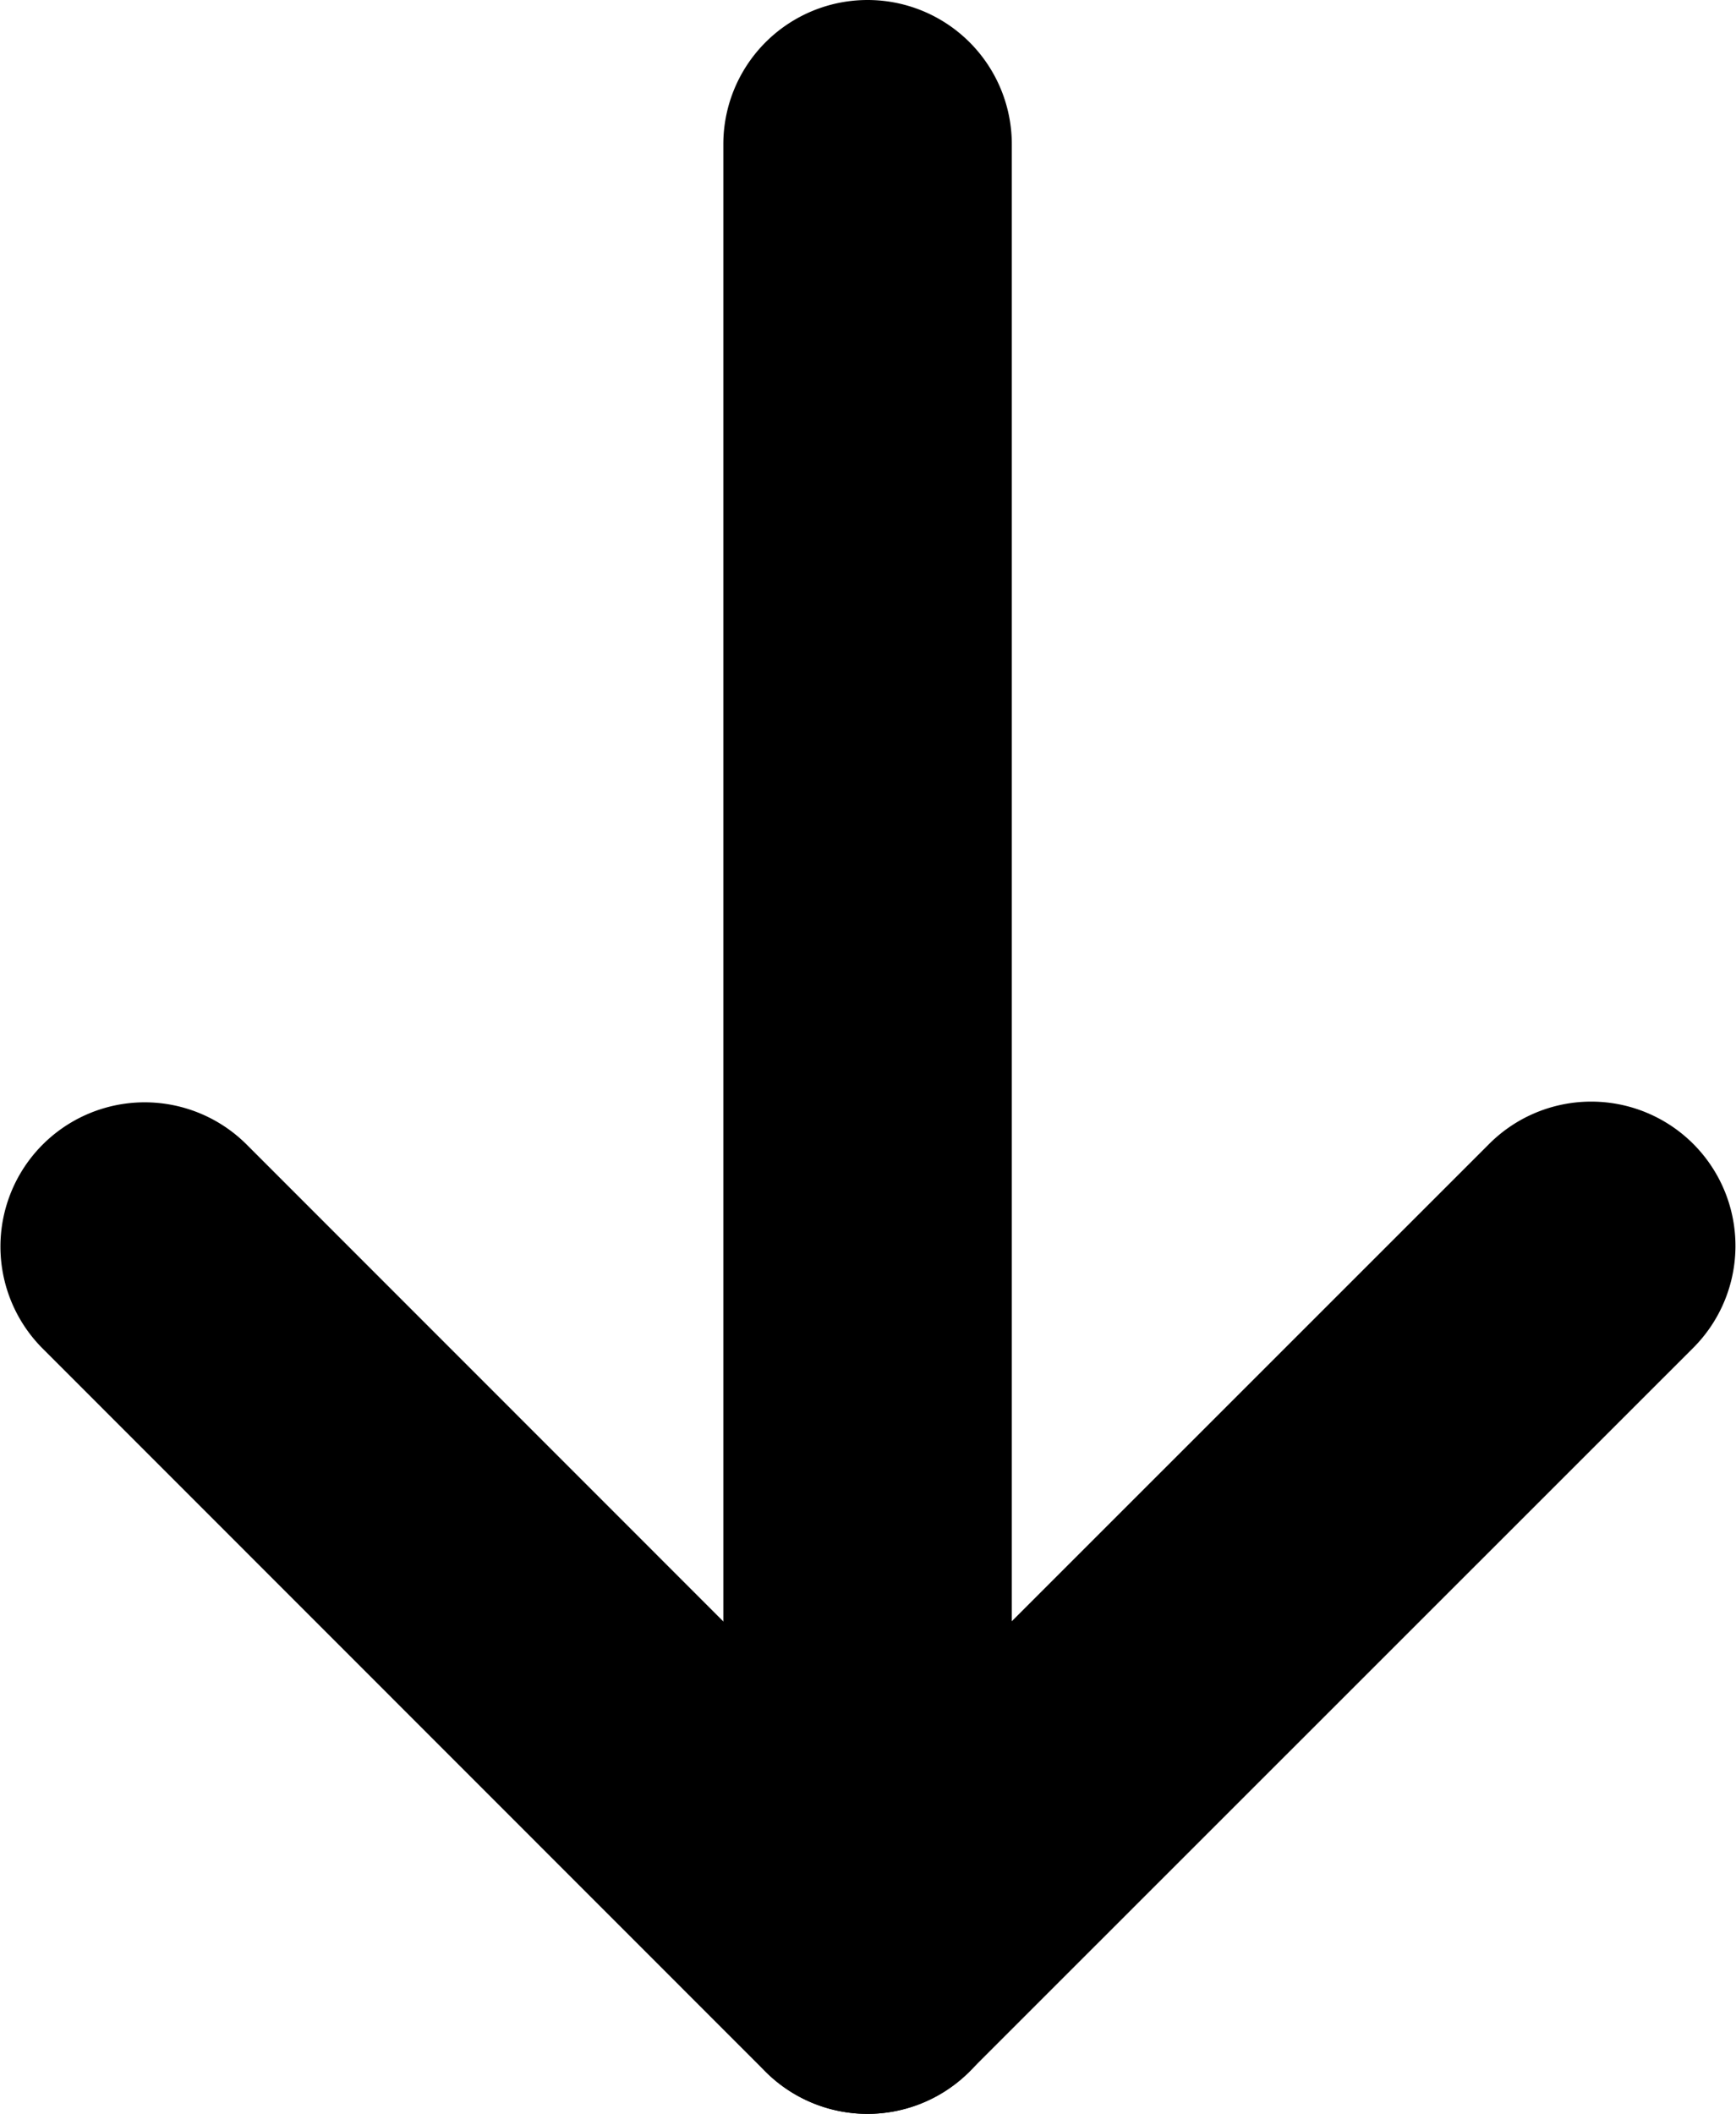 <?xml version="1.0" encoding="UTF-8" standalone="no"?>
<svg
   width="30.089"
   height="36.634"
   viewBox="0 0 30.089 36.634"
   version="1.1"
   id="svg1821"
   sodipodi:docname="arrow-down.svg"
   inkscape:version="1.1 (c4e8f9e, 2021-05-24)"
   xmlns:inkscape="http://www.inkscape.org/namespaces/inkscape"
   xmlns:sodipodi="http://sodipodi.sourceforge.net/DTD/sodipodi-0.dtd"
   xmlns="http://www.w3.org/2000/svg"
   xmlns:svg="http://www.w3.org/2000/svg">
  <defs
     id="defs1825" />
  <sodipodi:namedview
     id="namedview1823"
     pagecolor="#ffffff"
     bordercolor="#666666"
     borderopacity="1.0"
     inkscape:pageshadow="2"
     inkscape:pageopacity="0.0"
     inkscape:pagecheckerboard="0"
     showgrid="false"
     inkscape:zoom="14.14907"
     inkscape:cx="14.983317"
     inkscape:cy="18.269752"
     inkscape:window-width="1321"
     inkscape:window-height="781"
     inkscape:window-x="0"
     inkscape:window-y="23"
     inkscape:window-maximized="0"
     inkscape:current-layer="svg1821"
     fit-margin-top="0"
     fit-margin-left="0"
     fit-margin-right="0"
     fit-margin-bottom="0" />
  <g
     id="download"
     transform="translate(-1.28,2)">
    <path
       id="Path_1"
       data-name="Path 1"
       d="m 16.317,32.634 a 0.5,0.5 0 0 1 -0.5,-0.5 V 0.5 a 0.5,0.5 0 0 1 1,0 v 31.634 a 0.5,0.5 0 0 1 -0.5,0.5 z"
       fill="#00113e"
       style="fill:#000000;stroke:#000000;stroke-width:4;stroke-miterlimit:4;stroke-dasharray:none" />
    <path
       id="Path_2"
       data-name="Path 2"
       d="m 16.315,32.634 v 0 A 0.5,0.5 0 0 1 15.961,32.488 L 3.428,19.951 A 0.5,0.5 0 0 1 4.135,19.244 L 16.314,31.427 28.5,19.244 a 0.5,0.5 0 1 1 0.707,0.707 L 16.668,32.487 a 0.5,0.5 0 0 1 -0.353,0.147 z"
       fill="#00113e"
       style="stroke:#000000;stroke-width:4;stroke-miterlimit:4;stroke-dasharray:none" />
  </g>
</svg>
